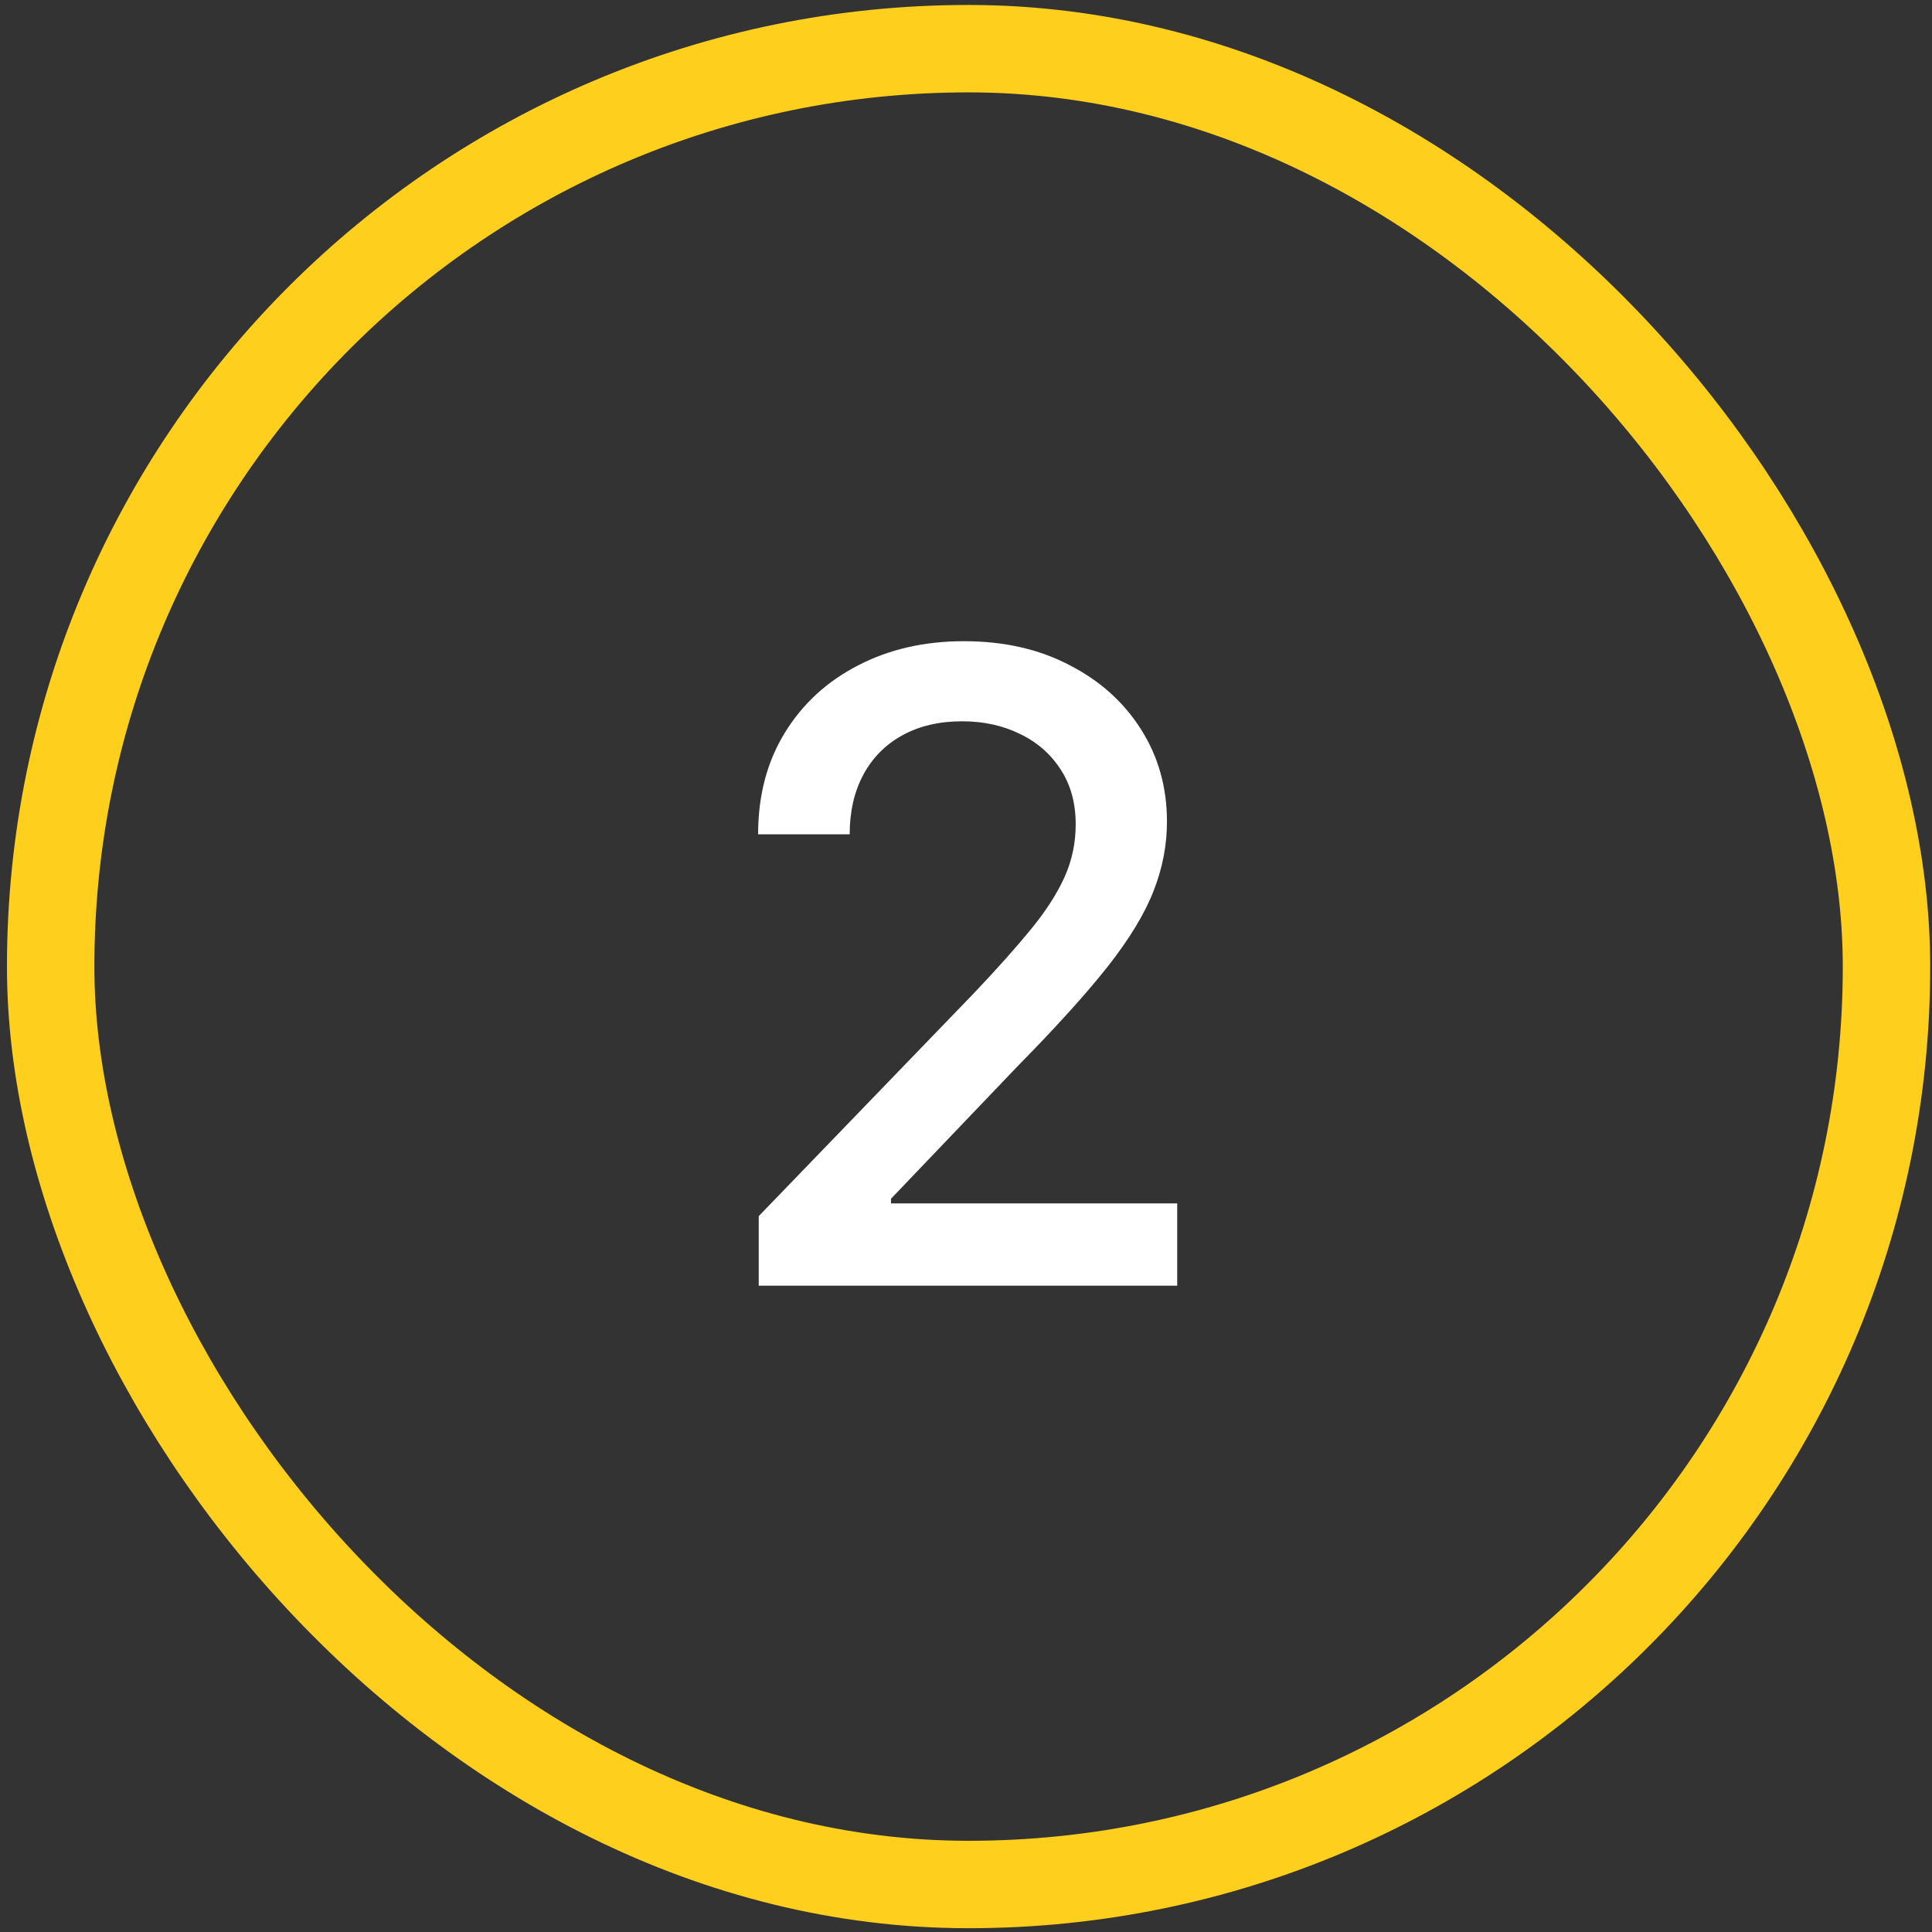 <?xml version="1.0" encoding="UTF-8"?> <svg xmlns="http://www.w3.org/2000/svg" width="221" height="221" viewBox="0 0 221 221" fill="none"><rect x="0" y="0" width="221" height="221" fill="#333333" stroke="none"/> <path d="M86.791 147.067V139.113L111.4 113.616C114.028 110.846 116.194 108.419 117.899 106.336C119.627 104.229 120.917 102.228 121.769 100.334C122.622 98.441 123.048 96.428 123.048 94.297C123.048 91.883 122.48 89.799 121.343 88.047C120.207 86.272 118.656 84.911 116.691 83.964C114.726 82.993 112.513 82.508 110.051 82.508C107.446 82.508 105.174 83.04 103.232 84.106C101.291 85.171 99.8 86.674 98.758 88.616C97.716 90.557 97.195 92.83 97.195 95.434H86.72C86.72 91.007 87.738 87.136 89.774 83.822C91.81 80.507 94.603 77.939 98.154 76.116C101.705 74.269 105.742 73.346 110.264 73.346C114.833 73.346 118.857 74.257 122.338 76.08C125.841 77.879 128.576 80.341 130.541 83.466C132.506 86.568 133.488 90.072 133.488 93.978C133.488 96.677 132.979 99.316 131.961 101.897C130.967 104.477 129.227 107.354 126.741 110.526C124.255 113.675 120.799 117.498 116.372 121.996L101.919 137.124V137.657H134.66V147.067H86.791Z" fill="white"></path> <rect x="5.795" y="5.567" width="210" height="210" rx="105" stroke="#FFCF1D" stroke-width="10"></rect> </svg> 